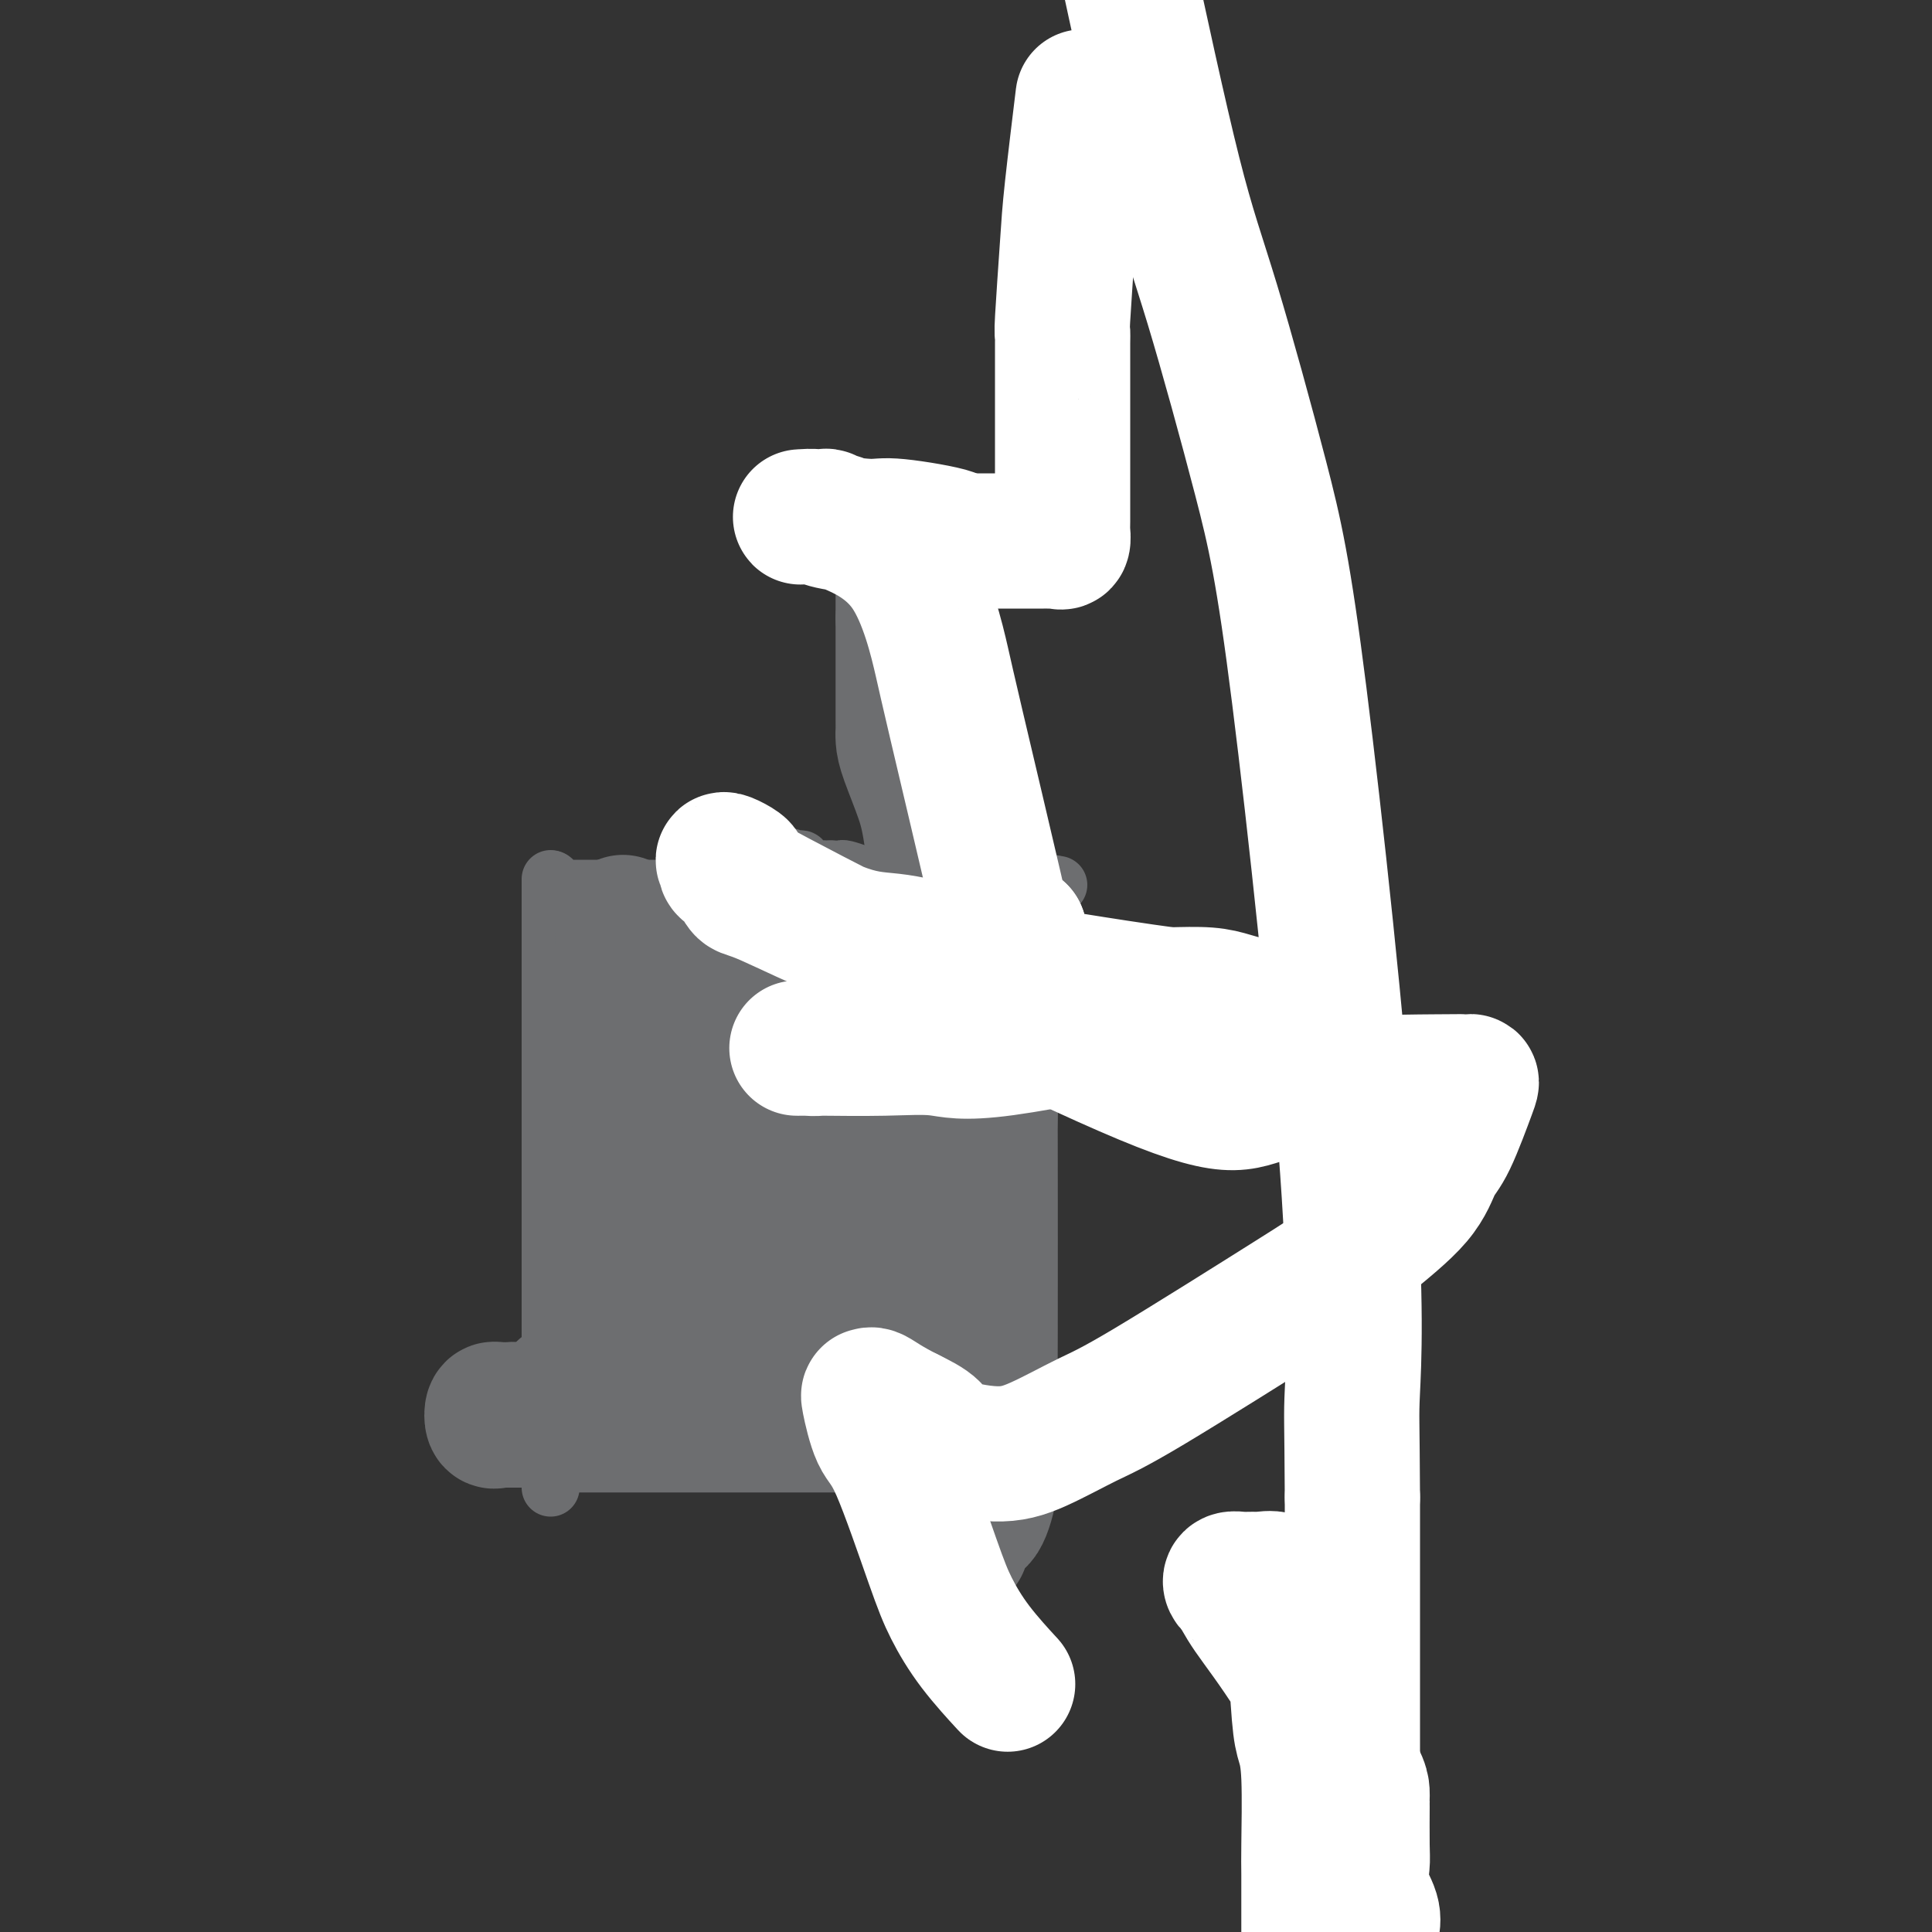 <svg viewBox='0 0 400 400' version='1.1' xmlns='http://www.w3.org/2000/svg' xmlns:xlink='http://www.w3.org/1999/xlink'><rect x="0" y="0" width="400" height="400" fill="#333333" stroke="none"/><g fill='none' stroke='#6D6E70' stroke-width='12' stroke-linecap='round' stroke-linejoin='round'><path d='M114,308c0.000,-0.021 0.000,-0.042 0,-1c0.000,-0.958 0.000,-2.852 0,-4c0.000,-1.148 -0.000,-1.550 0,-3c0.000,-1.450 -0.000,-3.948 0,-5c0.000,-1.052 0.000,-0.660 0,-1c-0.000,-0.340 0.000,-1.414 0,-2c0.000,-0.586 0.000,-0.685 0,-1c0.000,-0.315 0.000,-0.844 0,-1c-0.000,-0.156 0.000,0.063 0,0c0.000,-0.063 -0.000,-0.408 0,-1c0.000,-0.592 0.000,-1.431 0,-2c-0.000,-0.569 0.000,-0.868 0,-1c0.000,-0.132 0.000,-0.097 0,-1c-0.000,-0.903 -0.000,-2.743 0,-4c0.000,-1.257 0.000,-1.931 0,-3c0.000,-1.069 0.000,-2.535 0,-4'/><path d='M114,274c0.000,-6.505 0.000,-5.766 0,-6c0.000,-0.234 -0.000,-1.439 0,-2c0.000,-0.561 -0.000,-0.479 0,-1c0.000,-0.521 0.000,-1.647 0,-2c-0.000,-0.353 0.000,0.067 0,0c0.000,-0.067 0.000,-0.621 0,-1c0.000,-0.379 0.000,-0.581 0,-1c-0.000,-0.419 0.000,-1.054 0,-1c0.000,0.054 -0.000,0.796 0,-1c0.000,-1.796 0.000,-6.129 0,-8c-0.000,-1.871 0.000,-1.278 0,-3c0.000,-1.722 0.000,-5.758 0,-8c-0.000,-2.242 -0.000,-2.690 0,-3c0.000,-0.310 0.000,-0.482 0,-1c0.000,-0.518 0.000,-1.381 0,-2c0.000,-0.619 0.000,-0.993 0,-1c0.000,-0.007 0.000,0.354 0,0c0.000,-0.354 0.000,-1.423 0,-2c0.000,-0.577 0.000,-0.662 0,-1c0.000,-0.338 0.000,-0.930 0,-2c0.000,-1.070 0.000,-2.617 0,-4c0.000,-1.383 0.000,-2.603 0,-5c0.000,-2.397 0.000,-5.971 0,-8c0.000,-2.029 0.000,-2.515 0,-3'/><path d='M114,208c0.000,-10.553 0.000,-3.937 0,-2c0.000,1.937 -0.000,-0.805 0,-2c0.000,-1.195 -0.000,-0.844 0,-1c0.000,-0.156 0.000,-0.820 0,-1c-0.000,-0.180 0.000,0.124 0,0c0.000,-0.124 0.000,-0.676 0,-1c0.000,-0.324 0.000,-0.419 0,-1c-0.000,-0.581 0.000,-1.649 0,-2c0.000,-0.351 -0.000,0.015 0,-1c0.000,-1.015 0.000,-3.409 0,-5c-0.000,-1.591 0.000,-2.378 0,-3c0.000,-0.622 0.000,-1.078 0,-2c-0.000,-0.922 -0.000,-2.311 0,-3c0.000,-0.689 0.000,-0.680 0,-1c0.000,-0.320 0.000,-0.971 0,-1c0.000,-0.029 0.000,0.563 0,1c0.000,0.437 0.000,0.718 0,1'/><path d='M114,184c0.182,-3.713 0.637,-0.995 1,0c0.363,0.995 0.635,0.267 1,0c0.365,-0.267 0.823,-0.071 1,0c0.177,0.071 0.074,0.019 0,0c-0.074,-0.019 -0.118,-0.005 0,0c0.118,0.005 0.399,0.001 1,0c0.601,-0.001 1.523,-0.000 2,0c0.477,0.000 0.509,0.000 1,0c0.491,-0.000 1.441,-0.000 2,0c0.559,0.000 0.728,0.000 1,0c0.272,-0.000 0.648,-0.000 1,0c0.352,0.000 0.682,0.000 1,0c0.318,-0.000 0.625,-0.000 1,0c0.375,0.000 0.820,0.000 1,0c0.180,-0.000 0.097,-0.000 1,0c0.903,0.000 2.792,0.000 4,0c1.208,-0.000 1.736,-0.000 2,0c0.264,0.000 0.263,0.000 1,0c0.737,-0.000 2.210,-0.000 3,0c0.790,0.000 0.895,0.000 1,0'/><path d='M140,184c4.200,-0.001 1.700,-0.004 1,0c-0.700,0.004 0.400,0.015 1,0c0.600,-0.015 0.700,-0.057 1,0c0.300,0.057 0.801,0.211 1,0c0.199,-0.211 0.095,-0.789 0,-1c-0.095,-0.211 -0.180,-0.057 0,0c0.180,0.057 0.626,0.015 1,0c0.374,-0.015 0.677,-0.004 1,0c0.323,0.004 0.665,0.002 1,0c0.335,-0.002 0.665,-0.004 1,0c0.335,0.004 0.677,0.012 1,0c0.323,-0.012 0.626,-0.045 1,0c0.374,0.045 0.819,0.167 1,0c0.181,-0.167 0.098,-0.623 0,-1c-0.098,-0.377 -0.210,-0.675 0,-1c0.210,-0.325 0.741,-0.675 1,-1c0.259,-0.325 0.246,-0.623 1,-1c0.754,-0.377 2.274,-0.833 3,-1c0.726,-0.167 0.657,-0.045 1,0c0.343,0.045 1.098,0.013 2,0c0.902,-0.013 1.951,-0.006 3,0'/><path d='M162,178c3.356,-0.929 0.745,-0.250 0,0c-0.745,0.250 0.374,0.071 1,0c0.626,-0.071 0.758,-0.034 1,0c0.242,0.034 0.593,0.065 1,0c0.407,-0.065 0.868,-0.228 1,0c0.132,0.228 -0.066,0.846 0,1c0.066,0.154 0.395,-0.155 1,0c0.605,0.155 1.486,0.774 2,1c0.514,0.226 0.660,0.061 1,0c0.340,-0.061 0.875,-0.016 1,0c0.125,0.016 -0.159,0.004 0,0c0.159,-0.004 0.760,-0.001 1,0c0.240,0.001 0.120,0.001 0,0'/><path d='M172,180c0.812,0.024 1.625,0.049 2,0c0.375,-0.049 0.313,-0.171 1,0c0.687,0.171 2.125,0.634 3,1c0.875,0.366 1.188,0.634 2,1c0.812,0.366 2.125,0.830 3,1c0.875,0.170 1.314,0.046 2,0c0.686,-0.046 1.620,-0.012 2,0c0.380,0.012 0.205,0.003 2,0c1.795,-0.003 5.559,-0.001 8,0c2.441,0.001 3.561,0.000 5,0c1.439,-0.000 3.199,-0.000 5,0c1.801,0.000 3.642,0.000 5,0c1.358,-0.000 2.231,-0.000 3,0c0.769,0.000 1.433,0.000 2,0c0.567,-0.000 1.037,-0.000 1,0c-0.037,0.000 -0.582,0.000 -1,0c-0.418,-0.000 -0.709,-0.000 -1,0'/><path d='M216,183c6.810,0.464 1.835,0.123 -1,0c-2.835,-0.123 -3.530,-0.029 -4,0c-0.470,0.029 -0.714,-0.007 -1,0c-0.286,0.007 -0.612,0.057 -1,0c-0.388,-0.057 -0.836,-0.222 -1,0c-0.164,0.222 -0.044,0.832 0,1c0.044,0.168 0.012,-0.106 0,0c-0.012,0.106 -0.003,0.592 0,1c0.003,0.408 0.001,0.739 0,1c-0.001,0.261 -0.000,0.451 0,1c0.000,0.549 0.000,1.455 0,2c-0.000,0.545 -0.000,0.728 0,1c0.000,0.272 0.000,0.635 0,1c-0.000,0.365 -0.000,0.734 0,2c0.000,1.266 0.000,3.429 0,5c-0.000,1.571 -0.000,2.550 0,4c0.000,1.450 0.000,3.370 0,5c-0.000,1.630 -0.000,2.970 0,4c0.000,1.030 0.000,1.751 0,3c-0.000,1.249 -0.000,3.028 0,4c0.000,0.972 0.000,1.139 0,1c-0.000,-0.139 -0.000,-0.584 0,0c0.000,0.584 0.000,2.196 0,3c-0.000,0.804 -0.000,0.801 0,1c0.000,0.199 0.000,0.599 0,1'/><path d='M208,224c-0.000,7.215 -0.000,4.752 0,4c0.000,-0.752 0.000,0.207 0,1c-0.000,0.793 -0.000,1.419 0,2c0.000,0.581 0.000,1.119 0,2c-0.000,0.881 -0.000,2.107 0,3c0.000,0.893 0.000,1.452 0,1c-0.000,-0.452 -0.001,-1.917 0,1c0.001,2.917 0.003,10.216 0,15c-0.003,4.784 -0.012,7.052 0,11c0.012,3.948 0.046,9.575 0,15c-0.046,5.425 -0.171,10.648 0,13c0.171,2.352 0.638,1.834 1,2c0.362,0.166 0.617,1.015 1,2c0.383,0.985 0.892,2.106 1,3c0.108,0.894 -0.187,1.560 0,2c0.187,0.440 0.854,0.654 1,1c0.146,0.346 -0.230,0.824 0,1c0.230,0.176 1.066,0.050 1,0c-0.066,-0.050 -1.033,-0.025 -2,0'/><path d='M211,303c-0.361,1.702 -2.763,0.456 -4,0c-1.237,-0.456 -1.307,-0.122 -3,0c-1.693,0.122 -5.007,0.033 -7,0c-1.993,-0.033 -2.665,-0.009 -4,0c-1.335,0.009 -3.335,0.002 -5,0c-1.665,-0.002 -2.996,-0.001 -7,0c-4.004,0.001 -10.681,0.000 -15,0c-4.319,-0.000 -6.280,-0.000 -8,0c-1.720,0.000 -3.197,0.000 -5,0c-1.803,-0.000 -3.931,-0.000 -5,0c-1.069,0.000 -1.081,0.000 -2,0c-0.919,-0.000 -2.747,-0.000 -4,0c-1.253,0.000 -1.932,0.000 -3,0c-1.068,-0.000 -2.524,-0.000 -5,0c-2.476,0.000 -5.973,0.000 -8,0c-2.027,-0.000 -2.583,-0.000 -3,0c-0.417,0.000 -0.694,0.000 -1,0c-0.306,-0.000 -0.640,-0.000 -1,0c-0.360,0.000 -0.745,0.001 -1,0c-0.255,-0.001 -0.381,-0.003 -1,0c-0.619,0.003 -1.733,0.011 -2,0c-0.267,-0.011 0.313,-0.041 0,0c-0.313,0.041 -1.518,0.155 -2,0c-0.482,-0.155 -0.241,-0.577 0,-1'/><path d='M115,302c-16.000,-0.167 -8.000,-0.083 0,0'/></g>
<g fill='none' stroke='#6D6E70' stroke-width='28' stroke-linecap='round' stroke-linejoin='round'><path d='M141,260c0.000,0.000 0.000,-1.000 0,-1'/><path d='M141,259c0.000,-0.117 0.000,0.092 0,0c-0.000,-0.092 -0.001,-0.485 0,-1c0.001,-0.515 0.005,-1.150 0,-2c-0.005,-0.850 -0.020,-1.913 0,-3c0.020,-1.087 0.076,-2.196 0,-3c-0.076,-0.804 -0.282,-1.301 0,-2c0.282,-0.699 1.054,-1.599 2,-3c0.946,-1.401 2.067,-3.304 3,-4c0.933,-0.696 1.679,-0.187 2,0c0.321,0.187 0.219,0.050 1,0c0.781,-0.050 2.447,-0.013 4,0c1.553,0.013 2.995,0.004 4,0c1.005,-0.004 1.575,-0.001 2,0c0.425,0.001 0.705,0.000 1,0c0.295,-0.000 0.604,-0.000 1,0c0.396,0.000 0.879,0.000 1,0c0.121,-0.000 -0.121,0.000 0,0c0.121,-0.000 0.606,-0.000 1,0c0.394,0.000 0.697,0.001 1,0c0.303,-0.001 0.606,-0.003 1,0c0.394,0.003 0.879,0.012 1,0c0.121,-0.012 -0.122,-0.044 0,0c0.122,0.044 0.610,0.166 1,0c0.390,-0.166 0.683,-0.619 1,-1c0.317,-0.381 0.659,-0.691 1,-1'/><path d='M169,239c3.724,-0.750 1.534,-1.624 1,-2c-0.534,-0.376 0.589,-0.253 1,0c0.411,0.253 0.110,0.638 0,0c-0.110,-0.638 -0.029,-2.297 0,-3c0.029,-0.703 0.008,-0.448 0,-1c-0.008,-0.552 -0.002,-1.910 0,-3c0.002,-1.090 -0.002,-1.911 0,-4c0.002,-2.089 0.008,-5.447 0,-7c-0.008,-1.553 -0.030,-1.302 0,-2c0.030,-0.698 0.111,-2.346 0,-3c-0.111,-0.654 -0.414,-0.315 -1,0c-0.586,0.315 -1.456,0.606 -2,1c-0.544,0.394 -0.760,0.890 -1,1c-0.240,0.110 -0.502,-0.167 -1,0c-0.498,0.167 -1.233,0.777 -2,1c-0.767,0.223 -1.566,0.060 -2,0c-0.434,-0.060 -0.501,-0.016 -1,0c-0.499,0.016 -1.428,0.005 -2,0c-0.572,-0.005 -0.786,-0.002 -1,0'/><path d='M158,217c-2.267,0.710 -1.434,0.984 -1,1c0.434,0.016 0.467,-0.227 0,0c-0.467,0.227 -1.436,0.925 -2,1c-0.564,0.075 -0.723,-0.473 -1,0c-0.277,0.473 -0.674,1.969 -1,3c-0.326,1.031 -0.583,1.599 -1,2c-0.417,0.401 -0.995,0.635 -1,1c-0.005,0.365 0.564,0.860 0,2c-0.564,1.140 -2.260,2.924 -3,4c-0.740,1.076 -0.524,1.445 -1,2c-0.476,0.555 -1.644,1.297 -2,2c-0.356,0.703 0.101,1.367 0,2c-0.101,0.633 -0.759,1.235 -1,2c-0.241,0.765 -0.065,1.692 0,2c0.065,0.308 0.017,-0.003 0,0c-0.017,0.003 -0.005,0.318 0,0c0.005,-0.318 0.001,-1.271 0,-2c-0.001,-0.729 -0.000,-1.234 0,-2c0.000,-0.766 0.000,-1.793 0,-4c-0.000,-2.207 -0.000,-5.594 0,-8c0.000,-2.406 0.000,-3.830 0,-5c-0.000,-1.170 -0.000,-2.085 0,-3'/><path d='M144,217c0.000,-4.731 0.000,-5.558 0,-6c0.000,-0.442 0.000,-0.500 0,-1c0.000,-0.500 0.000,-1.443 0,-2c0.000,-0.557 0.000,-0.729 0,-1c0.000,-0.271 0.000,-0.640 0,-1c0.000,-0.360 0.000,-0.710 0,-1c0.000,-0.290 0.000,-0.520 0,-1c-0.000,-0.480 -0.000,-1.209 0,-1c0.000,0.209 0.000,1.358 0,2c0.000,0.642 -0.000,0.779 0,1c0.000,0.221 0.000,0.527 0,1c0.000,0.473 0.000,1.114 0,2c0.000,0.886 -0.000,2.017 0,3c0.000,0.983 0.000,1.818 0,4c0.000,2.182 0.000,5.712 0,8c0.000,2.288 0.000,3.335 0,6c0.000,2.665 0.000,6.949 0,9c0.000,2.051 0.000,1.869 0,2c0.000,0.131 0.000,0.574 0,1c0.000,0.426 0.000,0.836 0,1c0.000,0.164 0.000,0.082 0,0'/><path d='M144,243c0.000,0.000 0.100,0.100 0.1,0.1'/><path d='M130,209c0.000,0.000 0.100,0.100 0.1,0.1'/><path d='M134,217c0.000,0.702 0.000,1.404 0,2c-0.000,0.596 -0.000,1.087 0,2c0.000,0.913 0.000,2.247 0,3c-0.000,0.753 -0.000,0.923 0,2c0.000,1.077 0.000,3.061 0,4c-0.000,0.939 -0.000,0.834 0,1c0.000,0.166 0.001,0.602 0,1c-0.001,0.398 -0.003,0.756 0,1c0.003,0.244 0.012,0.374 0,1c-0.012,0.626 -0.046,1.749 0,3c0.046,1.251 0.171,2.631 0,4c-0.171,1.369 -0.637,2.728 -1,4c-0.363,1.272 -0.623,2.457 -1,5c-0.377,2.543 -0.872,6.444 -1,8c-0.128,1.556 0.109,0.767 0,1c-0.109,0.233 -0.565,1.489 -1,2c-0.435,0.511 -0.849,0.275 -1,0c-0.151,-0.275 -0.041,-0.591 0,-1c0.041,-0.409 0.011,-0.910 0,-1c-0.011,-0.090 -0.003,0.230 0,-1c0.003,-1.230 0.001,-4.012 0,-6c-0.001,-1.988 -0.000,-3.182 0,-4c0.000,-0.818 0.000,-1.259 0,-3c-0.000,-1.741 -0.000,-4.783 0,-7c0.000,-2.217 0.000,-3.608 0,-5'/><path d='M129,233c-0.198,-4.852 -0.193,-2.981 0,-6c0.193,-3.019 0.573,-10.927 1,-15c0.427,-4.073 0.899,-4.310 1,-5c0.101,-0.690 -0.169,-1.834 0,-3c0.169,-1.166 0.778,-2.354 1,-3c0.222,-0.646 0.056,-0.748 0,-1c-0.056,-0.252 -0.004,-0.653 0,-1c0.004,-0.347 -0.041,-0.642 0,-1c0.041,-0.358 0.169,-0.781 0,-1c-0.169,-0.219 -0.634,-0.235 -1,-1c-0.366,-0.765 -0.634,-2.279 -1,-3c-0.366,-0.721 -0.830,-0.648 -1,-1c-0.170,-0.352 -0.046,-1.127 0,-1c0.046,0.127 0.012,1.157 0,2c-0.012,0.843 -0.003,1.500 0,10c0.003,8.500 0.001,24.843 0,35c-0.001,10.157 -0.000,14.127 0,18c0.000,3.873 0.000,7.650 0,8c-0.000,0.350 -0.000,-2.725 0,-4c0.000,-1.275 0.000,-0.749 0,-3c-0.000,-2.251 -0.000,-7.280 0,-11c0.000,-3.720 0.000,-6.132 0,-8c-0.000,-1.868 -0.000,-3.191 0,-4c0.000,-0.809 0.000,-1.103 0,-2c-0.000,-0.897 -0.000,-2.398 0,-3c0.000,-0.602 0.000,-0.306 0,-2c-0.000,-1.694 -0.000,-5.379 0,-7c0.000,-1.621 0.000,-1.177 0,-1c-0.000,0.177 -0.000,0.089 0,0'/><path d='M129,219c0.001,-6.768 0.003,-1.186 0,1c-0.003,2.186 -0.011,0.978 0,1c0.011,0.022 0.041,1.274 0,2c-0.041,0.726 -0.155,0.927 0,1c0.155,0.073 0.578,0.020 1,0c0.422,-0.020 0.845,-0.005 1,0c0.155,0.005 0.044,0.002 0,0c-0.044,-0.002 -0.022,-0.001 0,0'/><path d='M176,209c0.009,-0.700 0.017,-1.400 0,-2c-0.017,-0.600 -0.060,-1.101 0,-2c0.060,-0.899 0.223,-2.197 0,-3c-0.223,-0.803 -0.833,-1.112 -1,-2c-0.167,-0.888 0.109,-2.354 0,-3c-0.109,-0.646 -0.603,-0.470 -1,-1c-0.397,-0.530 -0.699,-1.765 -1,-3'/><path d='M173,193c-0.630,-2.428 -0.705,-0.497 -1,0c-0.295,0.497 -0.811,-0.438 -1,-1c-0.189,-0.562 -0.051,-0.750 0,-1c0.051,-0.250 0.014,-0.562 0,-1c-0.014,-0.438 -0.004,-1.003 0,-1c0.004,0.003 0.001,0.574 0,1c-0.001,0.426 -0.000,0.706 0,1c0.000,0.294 0.000,0.602 0,1c-0.000,0.398 -0.000,0.885 0,1c0.000,0.115 0.000,-0.143 0,0c-0.000,0.143 -0.000,0.686 0,1c0.000,0.314 0.000,0.399 0,1c-0.000,0.601 -0.000,1.719 0,2c0.000,0.281 0.000,-0.275 0,0c-0.000,0.275 -0.000,1.382 0,2c0.000,0.618 0.000,0.748 0,1c-0.000,0.252 -0.000,0.626 0,1'/><path d='M171,201c0.057,1.547 0.200,0.415 0,0c-0.200,-0.415 -0.743,-0.111 -1,0c-0.257,0.111 -0.227,0.030 -1,0c-0.773,-0.030 -2.347,-0.008 -3,0c-0.653,0.008 -0.385,0.002 -1,0c-0.615,-0.002 -2.114,-0.001 -3,0c-0.886,0.001 -1.159,-0.000 -2,0c-0.841,0.000 -2.250,0.001 -3,0c-0.750,-0.001 -0.842,-0.003 -1,0c-0.158,0.003 -0.382,0.012 -1,0c-0.618,-0.012 -1.632,-0.044 -2,0c-0.368,0.044 -0.092,0.166 0,0c0.092,-0.166 -0.001,-0.619 0,-1c0.001,-0.381 0.094,-0.691 0,-1c-0.094,-0.309 -0.376,-0.619 0,-1c0.376,-0.381 1.410,-0.834 2,-1c0.590,-0.166 0.736,-0.045 1,0c0.264,0.045 0.647,0.013 1,0c0.353,-0.013 0.677,-0.006 1,0'/><path d='M158,197c0.951,-0.618 0.829,-0.163 1,0c0.171,0.163 0.636,0.033 1,0c0.364,-0.033 0.626,0.032 1,0c0.374,-0.032 0.858,-0.159 1,0c0.142,0.159 -0.060,0.606 0,1c0.060,0.394 0.382,0.735 1,1c0.618,0.265 1.531,0.452 2,1c0.469,0.548 0.495,1.456 1,2c0.505,0.544 1.489,0.723 2,1c0.511,0.277 0.547,0.653 1,1c0.453,0.347 1.321,0.667 2,1c0.679,0.333 1.168,0.680 2,1c0.832,0.320 2.008,0.614 3,1c0.992,0.386 1.801,0.865 4,2c2.199,1.135 5.789,2.927 8,4c2.211,1.073 3.045,1.429 5,2c1.955,0.571 5.032,1.357 7,2c1.968,0.643 2.826,1.141 3,2c0.174,0.859 -0.338,2.077 0,3c0.338,0.923 1.525,1.549 2,2c0.475,0.451 0.237,0.725 0,1'/><path d='M205,225c0.774,1.717 0.207,2.009 0,2c-0.207,-0.009 -0.056,-0.319 0,1c0.056,1.319 0.017,4.268 0,5c-0.017,0.732 -0.010,-0.752 0,7c0.010,7.752 0.024,24.741 0,36c-0.024,11.259 -0.088,16.787 0,21c0.088,4.213 0.326,7.112 0,10c-0.326,2.888 -1.215,5.765 -2,7c-0.785,1.235 -1.464,0.829 -2,1c-0.536,0.171 -0.928,0.920 -1,1c-0.072,0.080 0.176,-0.509 0,0c-0.176,0.509 -0.776,2.116 -1,3c-0.224,0.884 -0.071,1.045 0,1c0.071,-0.045 0.059,-0.297 0,-3c-0.059,-2.703 -0.166,-7.856 0,-10c0.166,-2.144 0.604,-1.280 0,-20c-0.604,-18.720 -2.249,-57.025 -3,-76c-0.751,-18.975 -0.608,-18.621 -1,-22c-0.392,-3.379 -1.321,-10.493 -2,-15c-0.679,-4.507 -1.110,-6.408 -2,-9c-0.890,-2.592 -2.238,-5.874 -3,-8c-0.762,-2.126 -0.936,-3.098 -1,-4c-0.064,-0.902 -0.017,-1.736 0,-2c0.017,-0.264 0.005,0.043 0,-2c-0.005,-2.043 -0.001,-6.435 0,-9c0.001,-2.565 0.000,-3.304 0,-5c-0.000,-1.696 -0.000,-4.348 0,-7'/><path d='M187,128c0.000,-5.884 0.000,-8.095 0,-9c-0.000,-0.905 -0.001,-0.502 0,-1c0.001,-0.498 0.003,-1.895 0,-2c-0.003,-0.105 -0.010,1.081 0,2c0.010,0.919 0.036,1.572 0,2c-0.036,0.428 -0.135,0.632 0,2c0.135,1.368 0.506,3.899 1,5c0.494,1.101 1.113,0.772 2,2c0.887,1.228 2.041,4.012 3,7c0.959,2.988 1.721,6.179 2,8c0.279,1.821 0.075,2.272 0,4c-0.075,1.728 -0.020,4.732 0,7c0.020,2.268 0.005,3.799 0,5c-0.005,1.201 -0.001,2.072 0,3c0.001,0.928 -0.000,1.912 0,4c0.000,2.088 0.002,5.279 0,9c-0.002,3.721 -0.008,7.972 0,11c0.008,3.028 0.030,4.835 0,11c-0.030,6.165 -0.112,16.689 0,21c0.112,4.311 0.416,2.408 0,2c-0.416,-0.408 -1.554,0.677 -2,1c-0.446,0.323 -0.202,-0.118 -1,0c-0.798,0.118 -2.639,0.794 -4,2c-1.361,1.206 -2.241,2.942 -3,4c-0.759,1.058 -1.397,1.439 -2,2c-0.603,0.561 -1.172,1.303 -2,2c-0.828,0.697 -1.914,1.348 -3,2'/><path d='M178,234c-3.056,2.730 -2.196,2.053 -2,2c0.196,-0.053 -0.273,0.516 -1,2c-0.727,1.484 -1.711,3.884 -2,5c-0.289,1.116 0.118,0.949 0,1c-0.118,0.051 -0.763,0.322 -1,0c-0.237,-0.322 -0.068,-1.235 0,-1c0.068,0.235 0.034,1.617 0,3'/><path d='M172,246c-0.928,2.594 -0.249,3.079 0,4c0.249,0.921 0.066,2.278 0,4c-0.066,1.722 -0.017,3.810 0,5c0.017,1.190 0.000,1.484 0,3c-0.000,1.516 0.015,4.256 0,6c-0.015,1.744 -0.060,2.492 0,3c0.060,0.508 0.226,0.775 0,1c-0.226,0.225 -0.844,0.408 -1,1c-0.156,0.592 0.151,1.594 0,2c-0.151,0.406 -0.760,0.216 -1,0c-0.240,-0.216 -0.112,-0.457 0,-1c0.112,-0.543 0.209,-1.389 0,-2c-0.209,-0.611 -0.723,-0.986 -1,-1c-0.277,-0.014 -0.318,0.333 -1,0c-0.682,-0.333 -2.004,-1.347 -4,-2c-1.996,-0.653 -4.664,-0.946 -6,-1c-1.336,-0.054 -1.340,0.129 -2,0c-0.660,-0.129 -1.977,-0.570 -3,-1c-1.023,-0.430 -1.752,-0.847 -5,-1c-3.248,-0.153 -9.015,-0.041 -12,0c-2.985,0.041 -3.188,0.011 -4,0c-0.812,-0.011 -2.232,-0.003 -3,0c-0.768,0.003 -0.884,0.002 -1,0'/><path d='M128,266c-5.633,-0.291 -1.715,0.483 0,1c1.715,0.517 1.227,0.779 1,1c-0.227,0.221 -0.193,0.401 0,1c0.193,0.599 0.545,1.619 1,2c0.455,0.381 1.014,0.125 1,0c-0.014,-0.125 -0.599,-0.120 1,1c1.599,1.120 5.382,3.355 8,5c2.618,1.645 4.071,2.700 6,4c1.929,1.300 4.336,2.846 6,4c1.664,1.154 2.586,1.917 5,3c2.414,1.083 6.319,2.486 8,3c1.681,0.514 1.136,0.138 1,0c-0.136,-0.138 0.136,-0.037 0,0c-0.136,0.037 -0.680,0.010 -1,0c-0.320,-0.010 -0.414,-0.001 -1,0c-0.586,0.001 -1.663,-0.004 -2,0c-0.337,0.004 0.065,0.017 -1,0c-1.065,-0.017 -3.595,-0.065 -5,0c-1.405,0.065 -1.683,0.242 -2,0c-0.317,-0.242 -0.674,-0.902 -1,-1c-0.326,-0.098 -0.623,0.366 -3,0c-2.377,-0.366 -6.836,-1.562 -10,-2c-3.164,-0.438 -5.034,-0.117 -7,0c-1.966,0.117 -4.029,0.032 -6,0c-1.971,-0.032 -3.849,-0.009 -5,0c-1.151,0.009 -1.576,0.005 -2,0'/><path d='M120,288c-6.780,-0.469 -1.229,-0.140 1,0c2.229,0.140 1.136,0.091 1,0c-0.136,-0.091 0.683,-0.224 2,0c1.317,0.224 3.131,0.806 4,1c0.869,0.194 0.794,-0.001 5,1c4.206,1.001 12.692,3.196 17,4c4.308,0.804 4.436,0.215 6,0c1.564,-0.215 4.563,-0.058 6,0c1.437,0.058 1.311,0.015 5,0c3.689,-0.015 11.191,-0.004 15,0c3.809,0.004 3.924,0.001 7,0c3.076,-0.001 9.115,-0.000 12,0c2.885,0.000 2.618,0.000 3,0c0.382,-0.000 1.413,-0.000 2,0c0.587,0.000 0.728,0.000 1,0c0.272,-0.000 0.673,-0.000 1,0c0.327,0.000 0.579,0.000 1,0c0.421,-0.000 1.010,-0.000 1,0c-0.010,0.000 -0.618,0.000 -1,0c-0.382,-0.000 -0.538,-0.000 -1,0c-0.462,0.000 -1.231,0.000 -2,0'/><path d='M206,294c-1.002,0.000 -1.506,0.000 -4,0c-2.494,0.000 -6.978,0.000 -9,0c-2.022,-0.000 -1.581,-0.000 -5,0c-3.419,0.000 -10.699,0.000 -15,0c-4.301,-0.000 -5.625,-0.000 -7,0c-1.375,0.000 -2.802,0.000 -4,0c-1.198,-0.000 -2.166,-0.000 -4,0c-1.834,0.000 -4.532,0.000 -6,0c-1.468,-0.000 -1.704,-0.000 -6,0c-4.296,0.000 -12.651,0.000 -17,0c-4.349,-0.000 -4.691,-0.000 -5,0c-0.309,0.000 -0.584,0.000 -1,0c-0.416,-0.000 -0.972,-0.000 -1,0c-0.028,0.000 0.473,0.000 0,0c-0.473,-0.000 -1.920,-0.000 -3,0c-1.080,0.000 -1.793,0.000 -2,0c-0.207,-0.000 0.092,-0.000 0,0c-0.092,0.000 -0.574,0.000 -2,0c-1.426,-0.000 -3.797,-0.001 -5,0c-1.203,0.001 -1.240,0.002 -2,0c-0.760,-0.002 -2.243,-0.008 -3,0c-0.757,0.008 -0.788,0.030 -1,0c-0.212,-0.030 -0.604,-0.113 -1,0c-0.396,0.113 -0.797,0.422 -1,0c-0.203,-0.422 -0.209,-1.575 0,-2c0.209,-0.425 0.631,-0.121 1,0c0.369,0.121 0.684,0.061 1,0'/><path d='M104,292c0.483,-0.277 0.689,0.031 1,0c0.311,-0.031 0.727,-0.401 3,0c2.273,0.401 6.404,1.571 9,2c2.596,0.429 3.657,0.115 5,0c1.343,-0.115 2.966,-0.031 4,0c1.034,0.031 1.477,0.008 4,0c2.523,-0.008 7.126,-0.002 10,0c2.874,0.002 4.020,0.001 6,0c1.980,-0.001 4.793,-0.000 7,0c2.207,0.000 3.808,0.000 5,0c1.192,-0.000 1.974,-0.000 4,0c2.026,0.000 5.296,0.000 7,0c1.704,-0.000 1.844,-0.000 2,0c0.156,0.000 0.329,0.000 1,0c0.671,-0.000 1.839,-0.000 3,0c1.161,0.000 2.313,0.000 3,0c0.687,-0.000 0.909,-0.000 2,0c1.091,0.000 3.052,0.000 4,0c0.948,-0.000 0.884,-0.000 1,0c0.116,0.000 0.413,0.001 1,0c0.587,-0.001 1.464,-0.003 2,0c0.536,0.003 0.731,0.011 1,0c0.269,-0.011 0.611,-0.041 1,0c0.389,0.041 0.825,0.155 1,0c0.175,-0.155 0.087,-0.577 0,-1'/><path d='M281,378c0.779,3.301 1.557,6.602 0,0c-1.557,-6.602 -5.451,-23.106 -7,-31c-1.549,-7.894 -0.755,-7.177 -1,-9c-0.245,-1.823 -1.530,-6.187 -2,-8c-0.470,-1.813 -0.126,-1.073 0,-1c0.126,0.073 0.034,-0.519 0,-1c-0.034,-0.481 -0.010,-0.852 0,-1c0.010,-0.148 0.005,-0.074 0,0'/></g>
<g fill='none' stroke='#FFFFFF' stroke-width='28' stroke-linecap='round' stroke-linejoin='round'><path d='M284,399c-0.061,0.225 -0.121,0.449 0,0c0.121,-0.449 0.425,-1.572 0,-3c-0.425,-1.428 -1.578,-3.163 -2,-5c-0.422,-1.837 -0.113,-3.778 0,-5c0.113,-1.222 0.030,-1.727 0,-4c-0.030,-2.273 -0.009,-6.314 0,-8c0.009,-1.686 0.004,-1.016 0,-1c-0.004,0.016 -0.009,-0.620 0,-1c0.009,-0.380 0.030,-0.502 0,-1c-0.030,-0.498 -0.111,-1.371 -1,-3c-0.889,-1.629 -2.585,-4.016 -4,-6c-1.415,-1.984 -2.547,-3.567 -4,-6c-1.453,-2.433 -3.226,-5.717 -5,-9'/><path d='M268,347c-4.036,-6.366 -7.127,-10.280 -9,-13c-1.873,-2.720 -2.527,-4.245 -3,-5c-0.473,-0.755 -0.765,-0.738 -1,-1c-0.235,-0.262 -0.413,-0.802 0,-1c0.413,-0.198 1.418,-0.053 2,0c0.582,0.053 0.741,0.013 1,0c0.259,-0.013 0.620,0.003 1,0c0.380,-0.003 0.781,-0.023 1,0c0.219,0.023 0.258,0.088 1,0c0.742,-0.088 2.188,-0.329 3,0c0.812,0.329 0.991,1.229 1,2c0.009,0.771 -0.152,1.413 0,2c0.152,0.587 0.618,1.118 1,2c0.382,0.882 0.681,2.116 1,3c0.319,0.884 0.660,1.417 1,5c0.340,3.583 0.680,10.216 1,14c0.320,3.784 0.622,4.718 1,6c0.378,1.282 0.833,2.911 1,7c0.167,4.089 0.045,10.639 0,14c-0.045,3.361 -0.013,3.532 0,6c0.013,2.468 0.006,7.234 0,12'/><path d='M280,396c0.000,0.202 0.000,0.404 0,0c0.000,-0.404 0.000,-1.412 0,-2c0.000,-0.588 -0.000,-0.754 0,-1c0.000,-0.246 0.000,-0.573 0,-1c-0.000,-0.427 0.000,-0.955 0,-1c0.000,-0.045 0.000,0.393 0,0c0.000,-0.393 0.000,-1.618 0,-3c0.000,-1.382 0.000,-2.922 0,-4c0.000,-1.078 0.000,-1.695 0,-6c0.000,-4.305 0.000,-12.297 0,-17c0.000,-4.703 0.000,-6.116 0,-9c0.000,-2.884 0.000,-7.238 0,-10c-0.000,-2.762 0.000,-3.932 0,-8c0.000,-4.068 0.000,-11.035 0,-14c0.000,-2.965 0.000,-1.929 0,-2c-0.000,-0.071 -0.000,-1.250 0,-1c0.000,0.250 0.000,1.929 0,1c0.000,-0.929 0.000,-4.464 0,-8'/><path d='M280,310c-0.077,-16.930 -0.269,-16.254 0,-22c0.269,-5.746 1.000,-17.913 -1,-46c-2.000,-28.087 -6.732,-72.092 -10,-98c-3.268,-25.908 -5.072,-33.718 -8,-45c-2.928,-11.282 -6.981,-26.038 -10,-36c-3.019,-9.962 -5.006,-15.132 -8,-27c-2.994,-11.868 -6.997,-30.434 -11,-49'/><path d='M224,22c0.204,-1.677 0.409,-3.354 0,0c-0.409,3.354 -1.430,11.737 -2,17c-0.570,5.263 -0.689,7.404 -1,12c-0.311,4.596 -0.815,11.646 -1,15c-0.185,3.354 -0.049,3.012 0,3c0.049,-0.012 0.013,0.305 0,2c-0.013,1.695 -0.004,4.769 0,7c0.004,2.231 0.001,3.620 0,5c-0.001,1.380 -0.000,2.753 0,4c0.000,1.247 0.000,2.369 0,4c-0.000,1.631 -0.000,3.769 0,5c0.000,1.231 0.001,1.553 0,2c-0.001,0.447 -0.003,1.020 0,3c0.003,1.980 0.012,5.368 0,7c-0.012,1.632 -0.045,1.509 0,2c0.045,0.491 0.167,1.596 0,2c-0.167,0.404 -0.622,0.108 -1,0c-0.378,-0.108 -0.679,-0.029 -1,0c-0.321,0.029 -0.664,0.008 -1,0c-0.336,-0.008 -0.666,-0.002 -1,0c-0.334,0.002 -0.670,0.001 -2,0c-1.330,-0.001 -3.652,-0.000 -5,0c-1.348,0.000 -1.722,0.000 -2,0c-0.278,-0.000 -0.461,-0.000 -1,0c-0.539,0.000 -1.433,0.000 -2,0c-0.567,-0.000 -0.806,-0.000 -1,0c-0.194,0.000 -0.341,0.000 -1,0c-0.659,-0.000 -1.829,-0.000 -3,0'/><path d='M199,112c-3.099,-0.102 -0.348,-0.357 -2,-1c-1.652,-0.643 -7.708,-1.675 -11,-2c-3.292,-0.325 -3.820,0.057 -6,0c-2.180,-0.057 -6.010,-0.551 -8,-1c-1.990,-0.449 -2.139,-0.852 -3,-1c-0.861,-0.148 -2.434,-0.041 -3,0c-0.566,0.041 -0.126,0.015 0,0c0.126,-0.015 -0.064,-0.019 1,0c1.064,0.019 3.381,0.059 4,0c0.619,-0.059 -0.461,-0.219 0,0c0.461,0.219 2.463,0.816 3,1c0.537,0.184 -0.391,-0.044 2,1c2.391,1.044 8.100,3.362 12,9c3.900,5.638 5.989,14.597 7,19c1.011,4.403 0.943,4.252 3,13c2.057,8.748 6.240,26.397 8,34c1.760,7.603 1.099,5.162 1,5c-0.099,-0.162 0.366,1.957 1,3c0.634,1.043 1.438,1.012 2,1c0.562,-0.012 0.882,-0.003 1,0c0.118,0.003 0.034,0.001 0,0c-0.034,-0.001 -0.017,-0.000 0,0'/><path d='M211,193c0.299,0.714 -0.953,0.498 -2,0c-1.047,-0.498 -1.889,-1.277 -3,0c-1.111,1.277 -2.491,4.611 -4,7c-1.509,2.389 -3.147,3.834 -4,5c-0.853,1.166 -0.920,2.053 -3,4c-2.080,1.947 -6.172,4.952 -9,6c-2.828,1.048 -4.392,0.137 -6,0c-1.608,-0.137 -3.259,0.499 -5,1c-1.741,0.501 -3.571,0.866 -5,1c-1.429,0.134 -2.455,0.036 -3,0c-0.545,-0.036 -0.607,-0.010 -1,0c-0.393,0.010 -1.117,0.003 -1,0c0.117,-0.003 1.075,-0.002 2,0c0.925,0.002 1.817,0.006 2,0c0.183,-0.006 -0.344,-0.024 2,0c2.344,0.024 7.560,0.088 12,0c4.440,-0.088 8.105,-0.327 11,0c2.895,0.327 5.022,1.222 14,0c8.978,-1.222 24.808,-4.561 33,-6c8.192,-1.439 8.747,-0.977 10,-1c1.253,-0.023 3.202,-0.532 5,-1c1.798,-0.468 3.443,-0.896 4,-1c0.557,-0.104 0.026,0.117 -1,0c-1.026,-0.117 -2.545,-0.570 -4,-1c-1.455,-0.430 -2.844,-0.837 -5,-1c-2.156,-0.163 -5.078,-0.081 -8,0'/><path d='M242,206c-6.794,-0.903 -14.778,-2.162 -20,-3c-5.222,-0.838 -7.682,-1.255 -11,-2c-3.318,-0.745 -7.494,-1.820 -12,-3c-4.506,-1.180 -9.341,-2.467 -13,-3c-3.659,-0.533 -6.143,-0.311 -11,-2c-4.857,-1.689 -12.088,-5.289 -16,-7c-3.912,-1.711 -4.505,-1.534 -5,-2c-0.495,-0.466 -0.893,-1.576 -2,-3c-1.107,-1.424 -2.925,-3.162 -2,-3c0.925,0.162 4.591,2.226 3,2c-1.591,-0.226 -8.439,-2.740 8,6c16.439,8.740 56.167,28.735 76,37c19.833,8.265 19.773,4.802 28,3c8.227,-1.802 24.742,-1.941 32,-2c7.258,-0.059 5.260,-0.038 5,0c-0.260,0.038 1.220,0.092 2,0c0.780,-0.092 0.861,-0.329 0,2c-0.861,2.329 -2.664,7.226 -4,10c-1.336,2.774 -2.204,3.425 -3,5c-0.796,1.575 -1.520,4.074 -4,7c-2.480,2.926 -6.717,6.279 -10,9c-3.283,2.721 -5.611,4.808 -7,6c-1.389,1.192 -1.839,1.487 -9,6c-7.161,4.513 -21.033,13.242 -29,18c-7.967,4.758 -10.030,5.543 -13,7c-2.970,1.457 -6.848,3.587 -10,5c-3.152,1.413 -5.577,2.111 -9,2c-3.423,-0.111 -7.845,-1.030 -10,-2c-2.155,-0.970 -2.044,-1.991 -3,-3c-0.956,-1.009 -2.978,-2.004 -5,-3'/><path d='M188,293c-4.315,-2.155 -6.104,-3.542 -7,-4c-0.896,-0.458 -0.900,0.014 -1,0c-0.100,-0.014 -0.296,-0.513 0,1c0.296,1.513 1.083,5.038 2,7c0.917,1.962 1.963,2.362 4,7c2.037,4.638 5.065,13.513 7,19c1.935,5.487 2.776,7.584 4,10c1.224,2.416 2.829,5.150 5,8c2.171,2.850 4.906,5.814 6,7c1.094,1.186 0.547,0.593 0,0'/></g>
</svg>